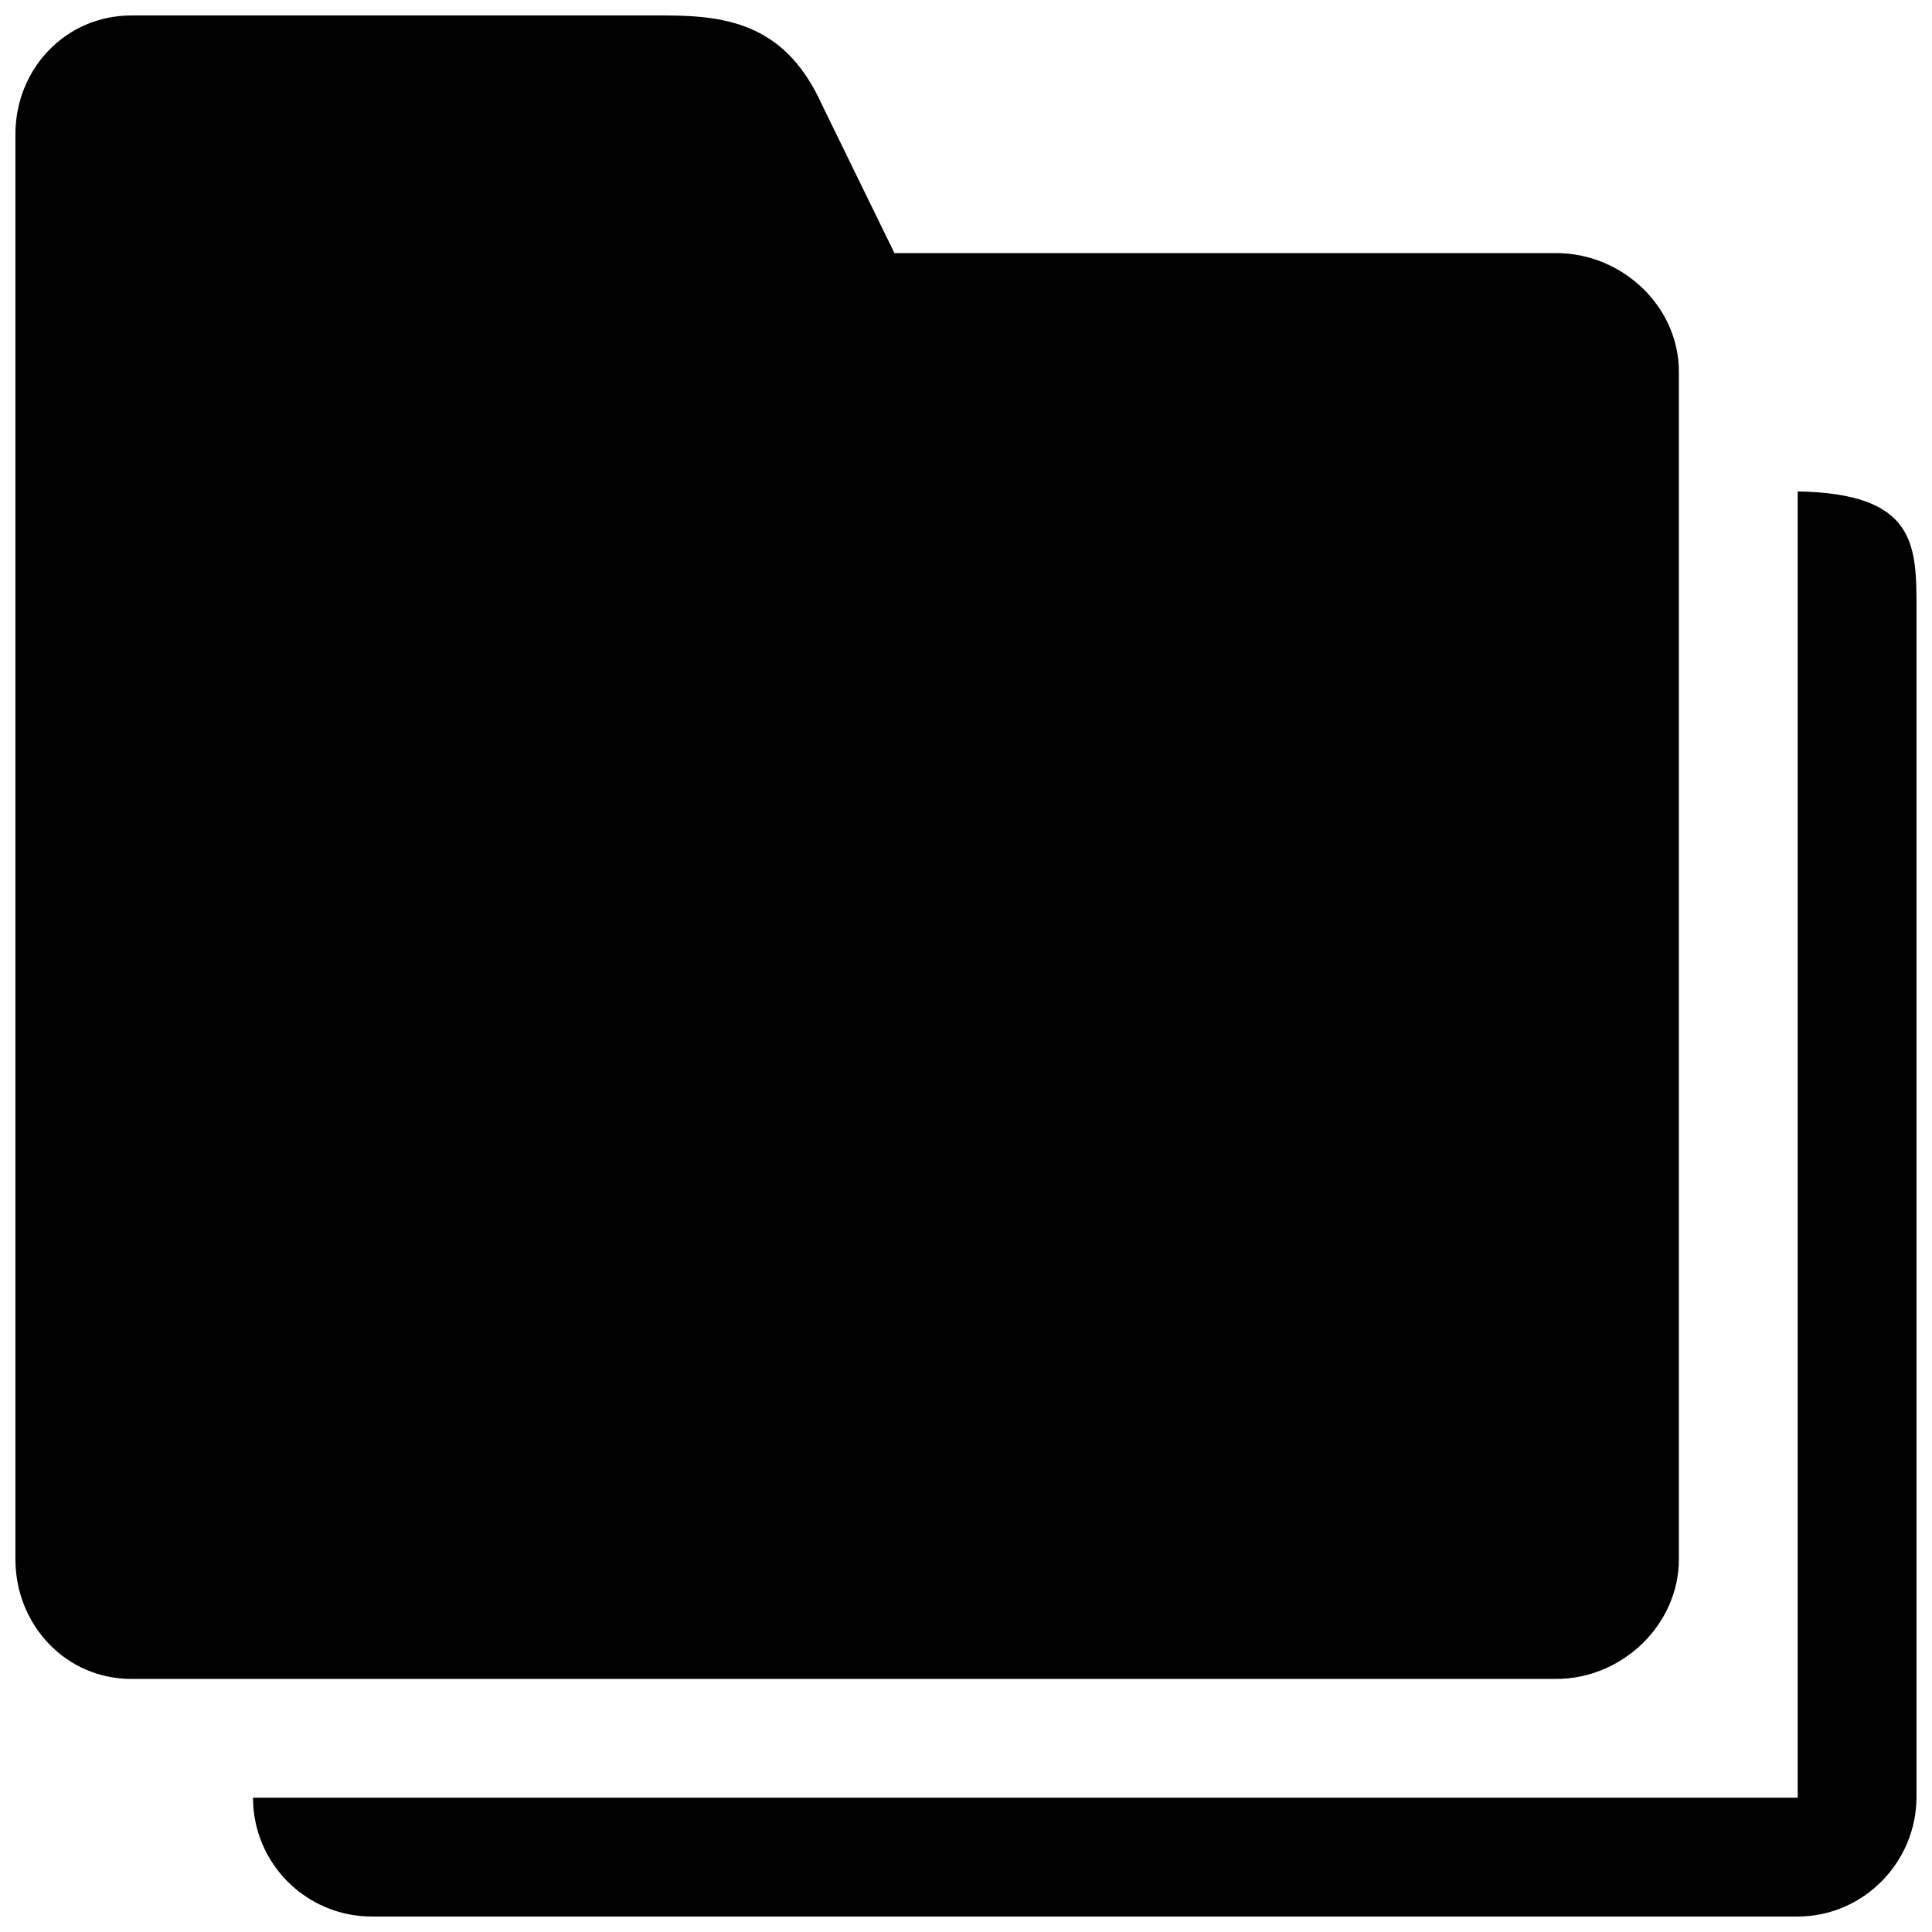 <?xml version="1.0" encoding="UTF-8"?>
<!-- Uploaded to: SVG Repo, www.svgrepo.com, Generator: SVG Repo Mixer Tools -->
<svg width="800px" height="800px" version="1.1" viewBox="144 144 512 512" xmlns="http://www.w3.org/2000/svg">
 <defs>
  <clipPath id="b">
   <path d="m148.09 148.09h440.91v440.91h-440.91z"/>
  </clipPath>
  <clipPath id="a">
   <path d="m211 274h440.9v377.9h-440.9z"/>
  </clipPath>
 </defs>
 <g>
  <g clip-path="url(#b)">
   <path d="m178.82 588.93h377.62c17.414 0 32.48-14.324 32.48-31.738v-314.69c0-17.336-15.066-31.426-32.465-31.426h-175.42l-19.191-39.297c-9.352-20.672-24.012-23.68-41.391-23.68h-141.64c-17.395 0-30.73 14.137-30.73 31.488v377.61c0 17.414 13.336 31.738 30.73 31.738z"/>
  </g>
  <g clip-path="url(#a)">
   <path d="m620.41 274.23v346.18h-409.36c0 17.398 14.09 31.488 31.488 31.488h377.87c17.352 0 31.488-14.328 31.488-31.738v-314.63c0-17.035 0-30.75-31.488-31.301z"/>
  </g>
 </g>
</svg>